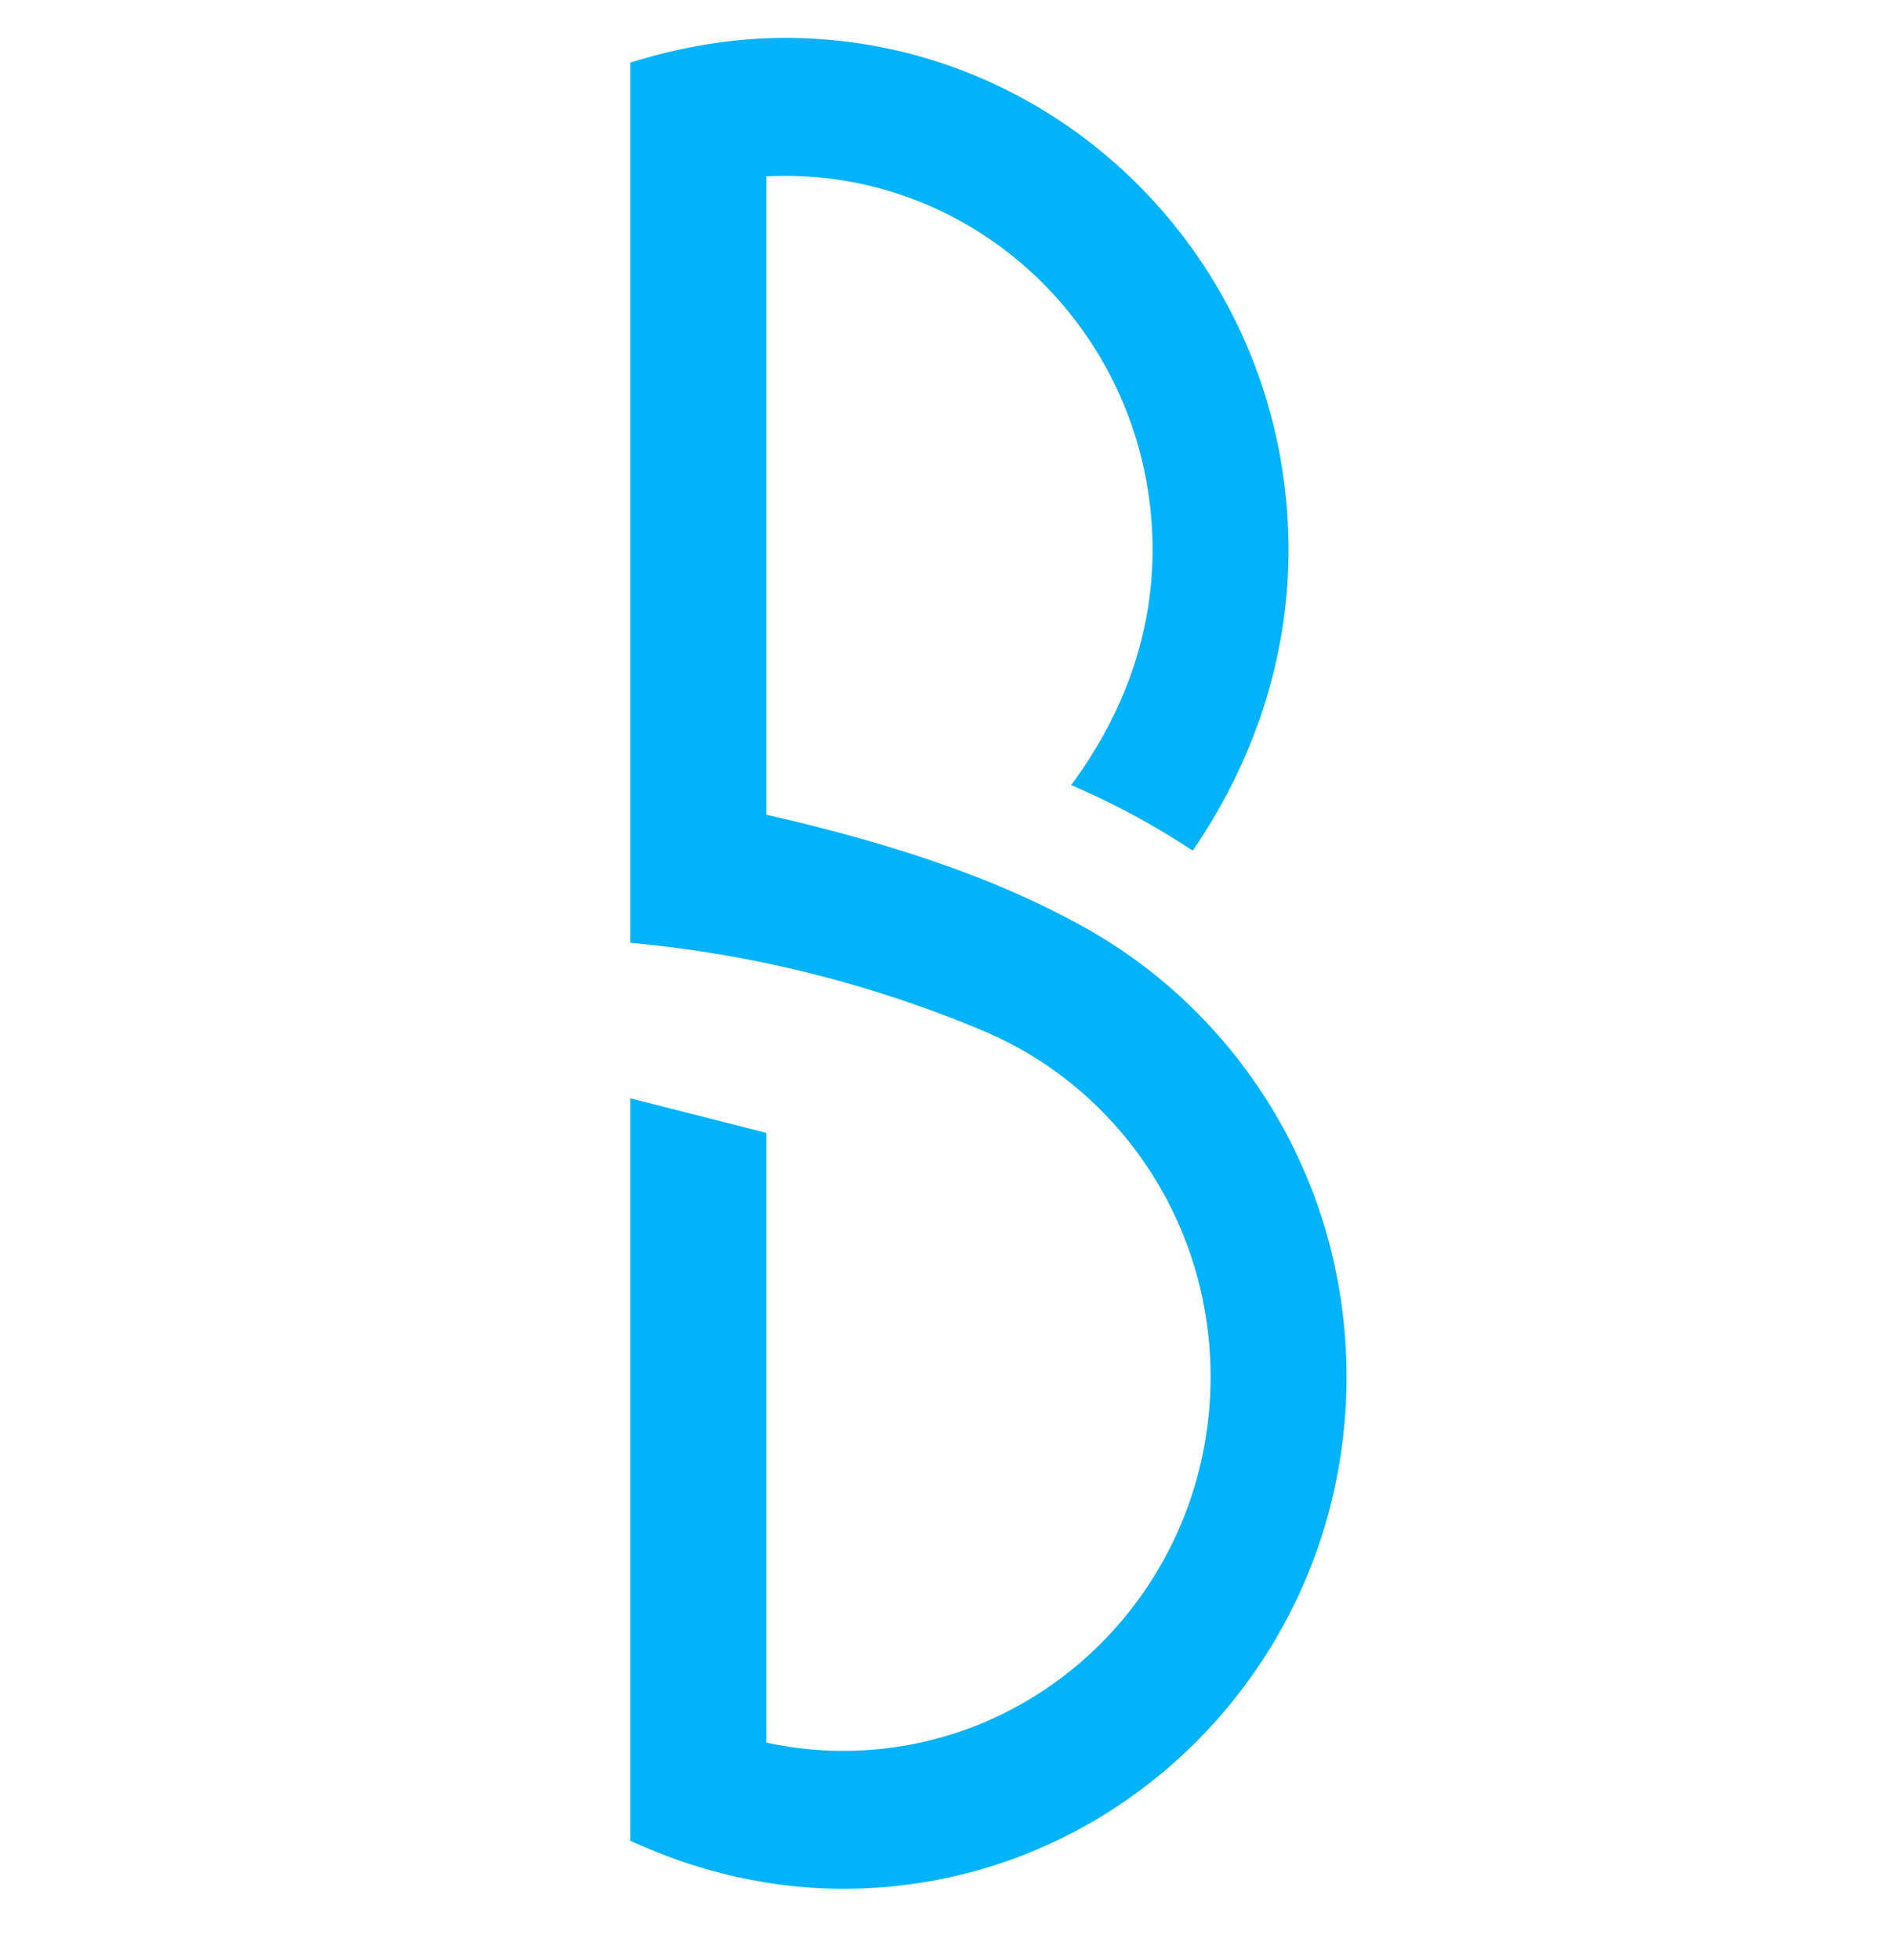 <svg xmlns="http://www.w3.org/2000/svg" width="193" height="200" viewBox="0 0 193 199"><path d="M80.152 3.371c28.383 0 51.352 23.418 51.352 52.246 0 11.07-3.531 21.586-9.774 30.692a78.908 78.908 0 0 0-12.406-6.688c5.223-7.047 8.309-15.176 8.309-24.004 0-21.101-16.801-38.168-37.48-38.168-.653 0-1.301.016-1.942.051v65.145c18.05 4.093 27.05 8.543 32.062 11.27 16.165 8.804 27.157 26.147 27.157 46.093 0 28.832-22.97 52.246-51.356 52.246-7.554 0-14.898-1.746-21.742-4.899v-75.773l13.879 3.531v62.223a36.74 36.74 0 0 0 7.863.844c20.68 0 37.48-17.067 37.48-38.172 0-15.89-9.53-29.504-23.074-35.25a121.247 121.247 0 0 0-36.148-9.04V5.892c5.14-1.606 10.422-2.52 15.82-2.52Zm0 0" style="stroke:none;fill-rule:nonzero;fill:#00b3fb;fill-opacity:1"/></svg>